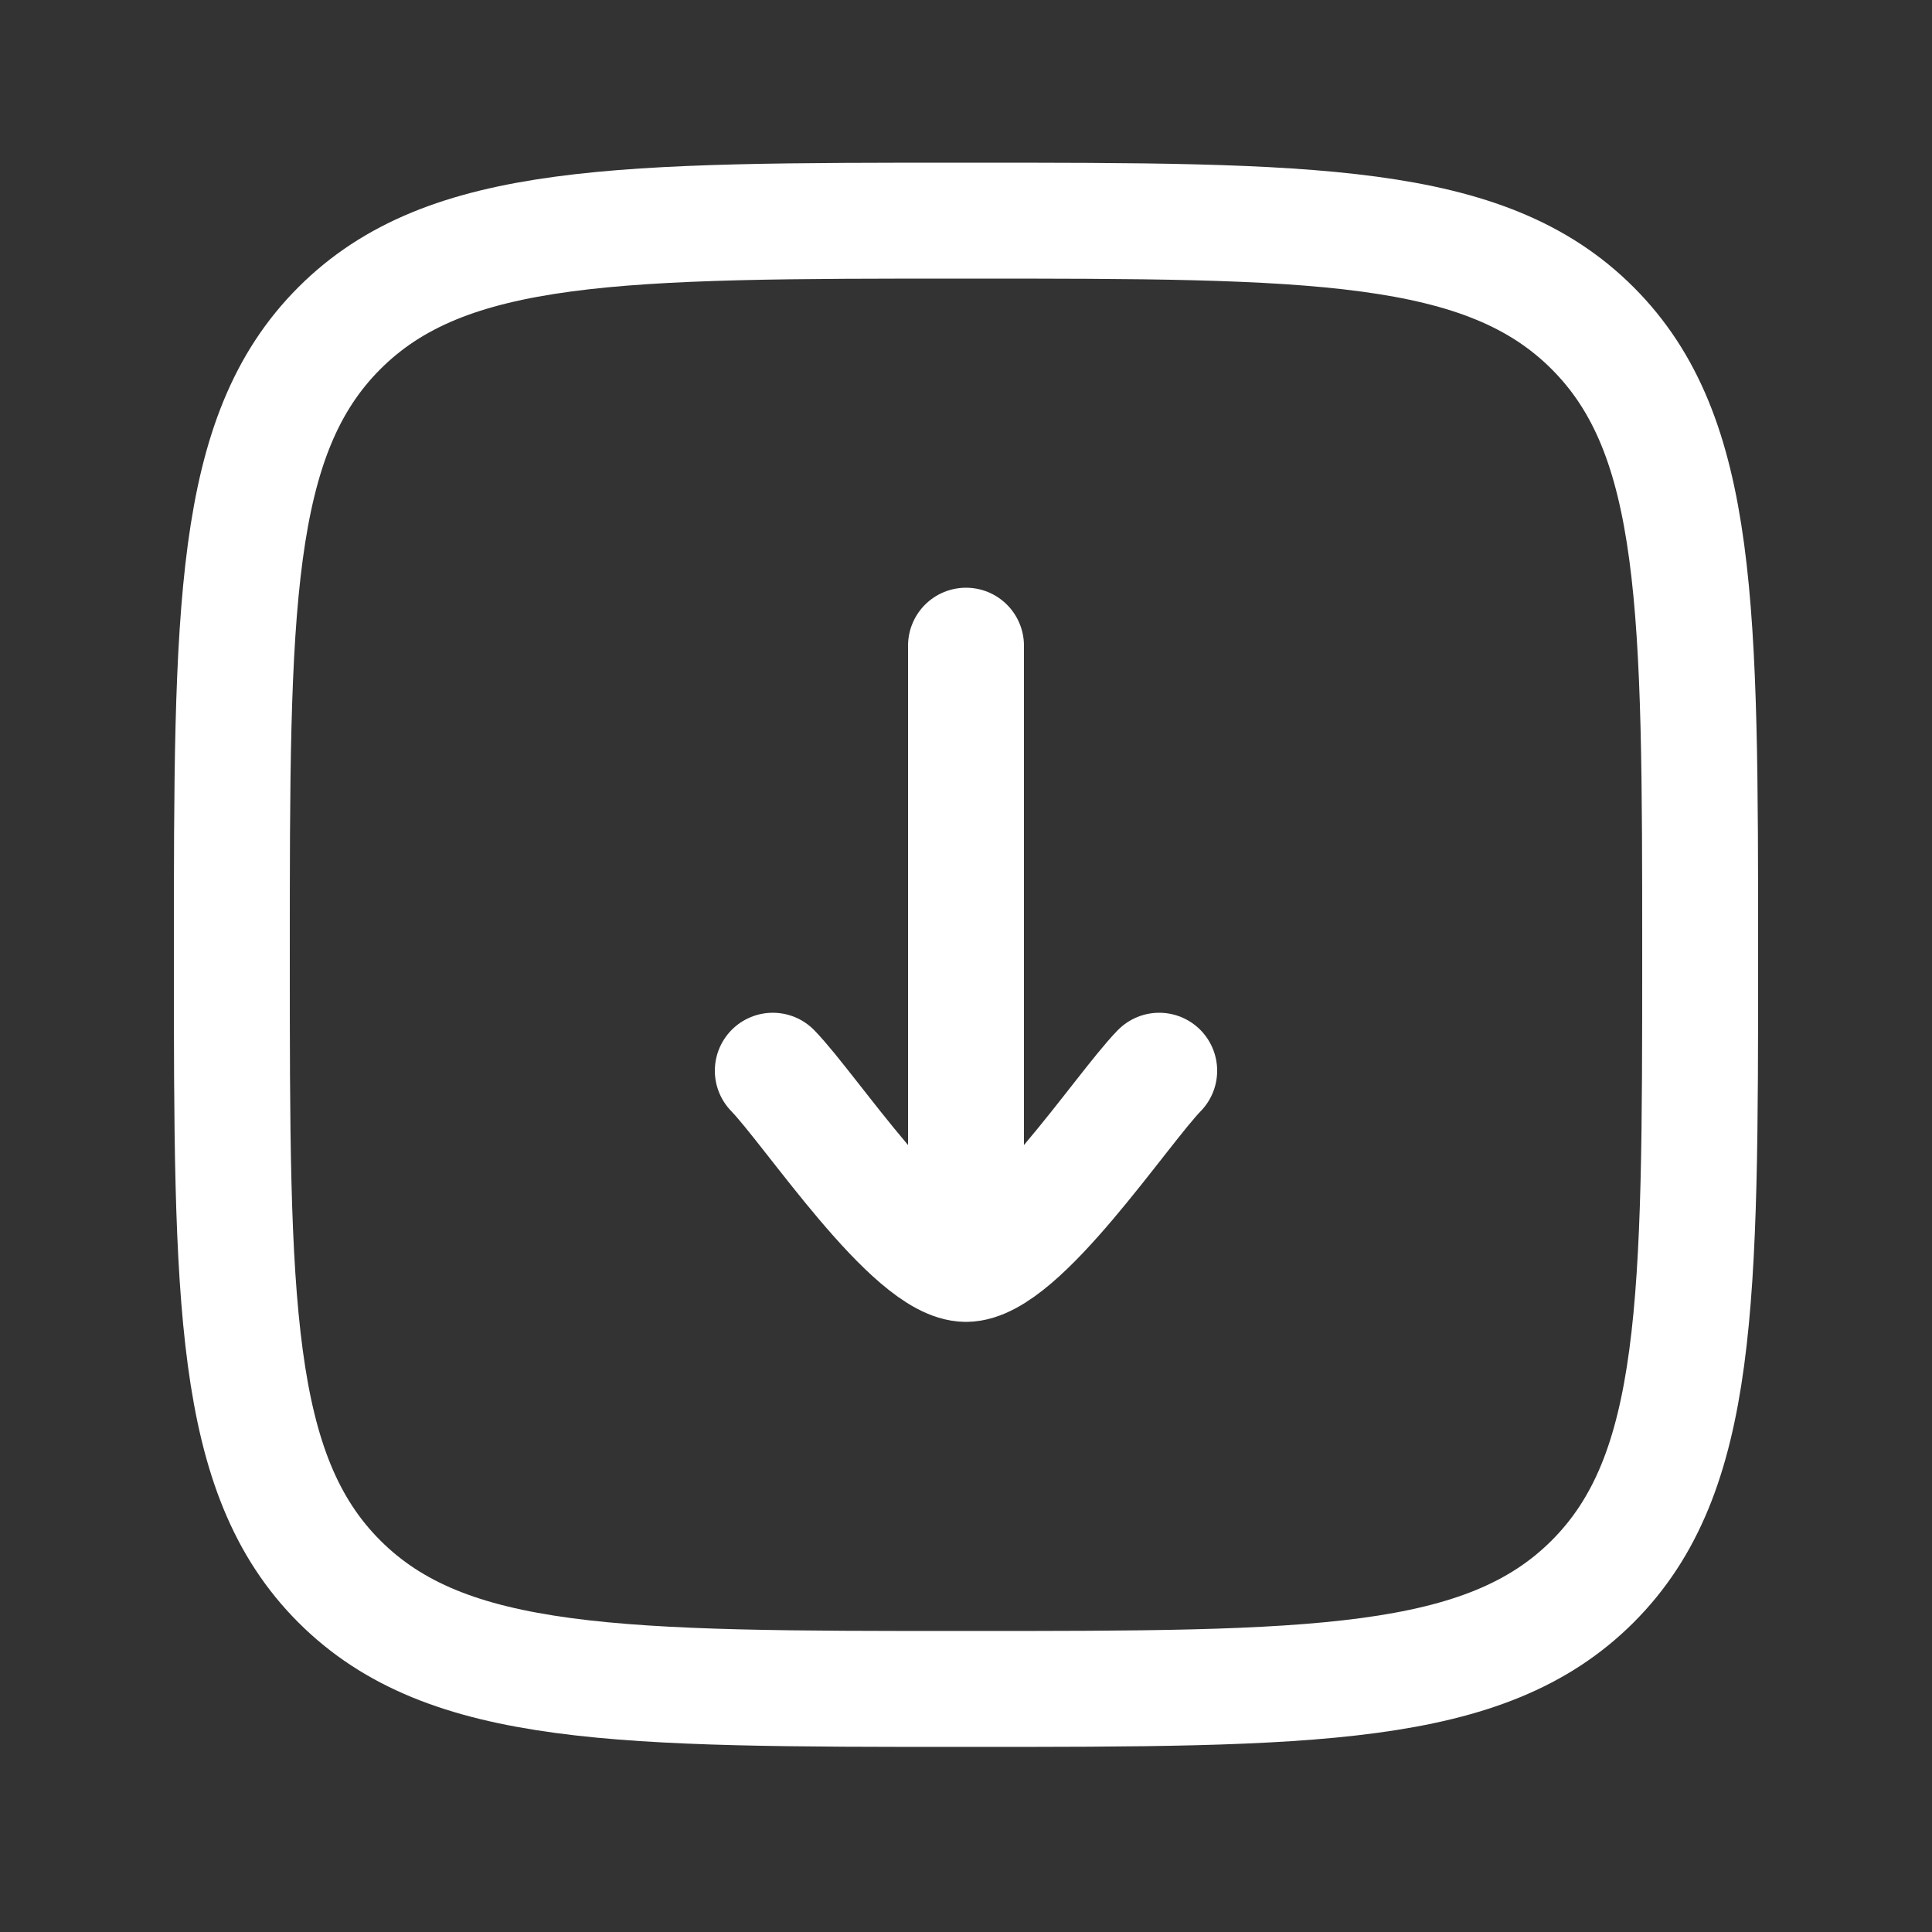 <svg width="25" height="25" viewBox="0 0 25 25" fill="none" xmlns="http://www.w3.org/2000/svg">
<rect x="0" y="0" width="25" height="25" fill="#333333" stroke="none"/>
<path d="M3 12.355C3 7.877 3 5.638 4.391 4.247C5.782 2.855 8.022 2.855 12.5 2.855C16.978 2.855 19.218 2.855 20.609 4.247C22 5.638 22 7.877 22 12.355C22 16.834 22 19.073 20.609 20.464C19.218 21.855 16.978 21.855 12.5 21.855C8.022 21.855 5.782 21.855 4.391 20.464C3 19.073 3 16.834 3 12.355Z" stroke="white" stroke-width="1.5"/>
<path d="M12.5 16.355V8.355M12.5 16.355C11.8 16.355 10.492 14.361 10 13.855M12.5 16.355C13.2 16.355 14.508 14.361 15 13.855" stroke="white" stroke-width="1.5" stroke-linecap="round" stroke-linejoin="round"/>
</svg>
